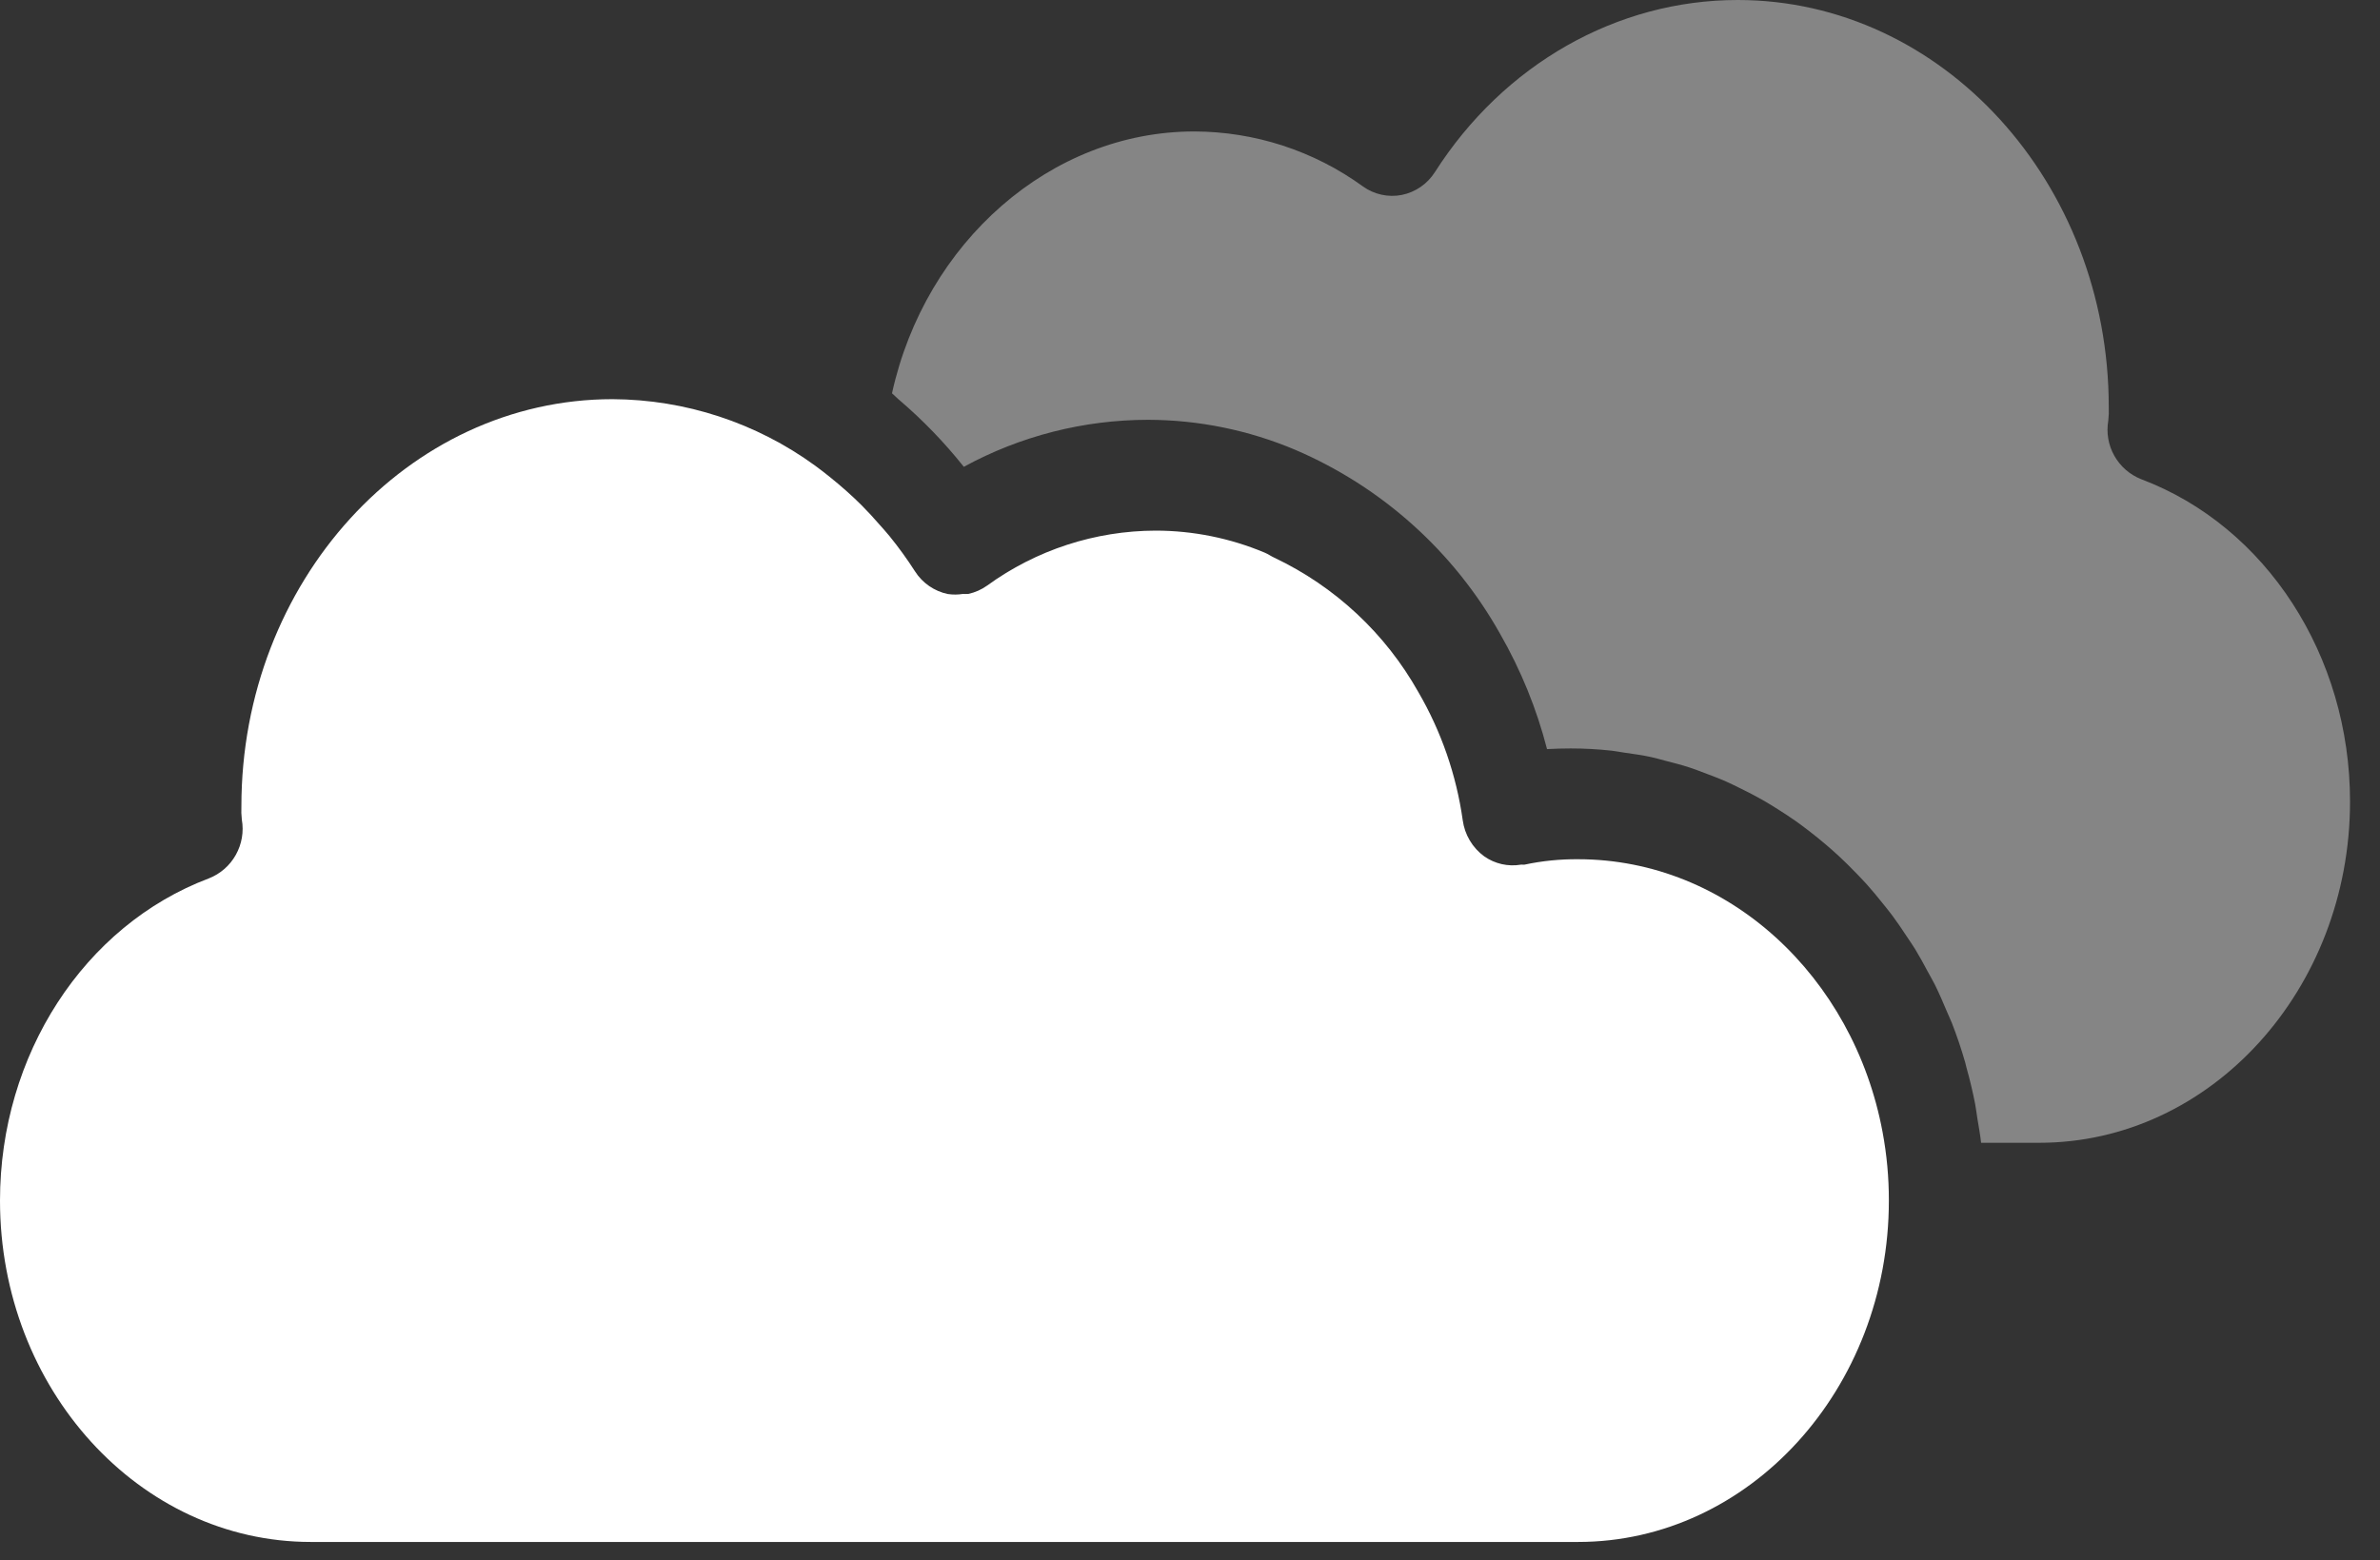<svg width="61" height="40" viewBox="0 0 61 40" fill="none" xmlns="http://www.w3.org/2000/svg">
<rect x="0" y="0" width="61" height="40" fill="#333333" stroke="none"/>
<path d="M40.446 39.529H7.966C3.574 39.529 0 35.603 0 30.778C0 27.045 2.152 23.725 5.353 22.518C5.646 22.403 5.891 22.19 6.044 21.915C6.198 21.64 6.253 21.321 6.198 21.011C6.185 20.897 6.182 20.783 6.187 20.669C6.187 14.914 10.454 10.233 15.7 10.233C17.566 10.242 19.381 10.838 20.89 11.936C21.017 12.028 21.14 12.125 21.263 12.223C21.419 12.348 21.572 12.477 21.721 12.611C21.843 12.72 21.961 12.832 22.077 12.947C22.236 13.106 22.388 13.271 22.535 13.441C22.623 13.541 22.714 13.639 22.798 13.743C23.032 14.031 23.249 14.331 23.449 14.643C23.544 14.793 23.668 14.922 23.814 15.023C23.96 15.124 24.125 15.194 24.298 15.23C24.3 15.23 24.302 15.229 24.304 15.229L24.306 15.23C24.43 15.247 24.555 15.246 24.678 15.226C24.725 15.229 24.772 15.228 24.819 15.225C24.992 15.188 25.156 15.115 25.3 15.012C26.557 14.099 28.069 13.606 29.622 13.603C30.581 13.604 31.53 13.796 32.414 14.167L32.416 14.168C32.5 14.203 32.575 14.257 32.657 14.295C34.215 15.033 35.506 16.236 36.351 17.739C36.94 18.751 37.327 19.868 37.49 21.027C37.515 21.211 37.576 21.387 37.671 21.546C37.765 21.705 37.891 21.844 38.041 21.953C38.314 22.145 38.652 22.222 38.982 22.166C39.014 22.161 39.045 22.172 39.077 22.165C39.527 22.069 39.987 22.023 40.448 22.027C44.29 22.028 47.506 25.034 48.25 29.017C48.359 29.597 48.413 30.187 48.412 30.778C48.412 35.603 44.838 39.529 40.446 39.529Z" fill="white"/>
<path opacity="0.4" d="M50.776 29.296H52.269C56.66 29.296 60.232 25.37 60.232 20.545C60.232 16.812 58.082 13.492 54.881 12.285C54.589 12.17 54.345 11.958 54.191 11.684C54.037 11.411 53.982 11.092 54.036 10.783C54.049 10.668 54.053 10.552 54.048 10.436C54.048 4.682 49.781 0 44.537 0C41.441 0 38.54 1.649 36.777 4.412C36.682 4.561 36.559 4.69 36.413 4.791C36.267 4.891 36.103 4.962 35.929 4.997C35.757 5.031 35.58 5.029 35.408 4.991C35.237 4.954 35.075 4.882 34.932 4.779C33.675 3.866 32.161 3.373 30.607 3.37C26.931 3.37 23.712 6.21 22.862 10.083C22.919 10.13 22.968 10.184 23.023 10.232C23.638 10.754 24.201 11.336 24.703 11.967C26.153 11.176 27.778 10.762 29.43 10.762H29.436C30.726 10.766 32.003 11.027 33.192 11.529C35.416 12.48 37.264 14.139 38.448 16.249C38.98 17.176 39.385 18.17 39.651 19.204C39.848 19.193 40.051 19.187 40.257 19.187H40.26C40.609 19.187 40.958 19.206 41.305 19.244C41.407 19.255 41.507 19.277 41.609 19.291C41.849 19.324 42.088 19.359 42.323 19.409C42.445 19.435 42.562 19.471 42.682 19.502C42.892 19.556 43.102 19.609 43.308 19.677C43.433 19.717 43.554 19.766 43.678 19.812C43.871 19.884 44.065 19.957 44.254 20.041C44.378 20.096 44.498 20.157 44.62 20.217C44.801 20.305 44.98 20.398 45.156 20.497C45.276 20.566 45.395 20.637 45.512 20.711C45.681 20.816 45.847 20.925 46.011 21.039C46.125 21.12 46.238 21.204 46.35 21.29C46.507 21.41 46.661 21.535 46.812 21.664C46.92 21.756 47.026 21.85 47.13 21.946C47.276 22.082 47.418 22.222 47.557 22.366C47.656 22.467 47.754 22.57 47.85 22.676C47.984 22.827 48.115 22.983 48.241 23.142C48.329 23.252 48.418 23.359 48.502 23.473C48.627 23.64 48.744 23.814 48.859 23.989C48.935 24.104 49.014 24.215 49.087 24.334C49.198 24.516 49.3 24.705 49.402 24.895L49.413 24.915C49.473 25.027 49.538 25.136 49.595 25.25C49.709 25.481 49.81 25.719 49.911 25.958C49.947 26.046 49.99 26.131 50.025 26.22C50.156 26.555 50.271 26.896 50.37 27.242C50.383 27.285 50.39 27.331 50.403 27.375C50.489 27.68 50.562 27.989 50.623 28.3C50.647 28.422 50.66 28.547 50.68 28.67C50.714 28.878 50.753 29.084 50.776 29.296Z" fill="white"/>
</svg>
